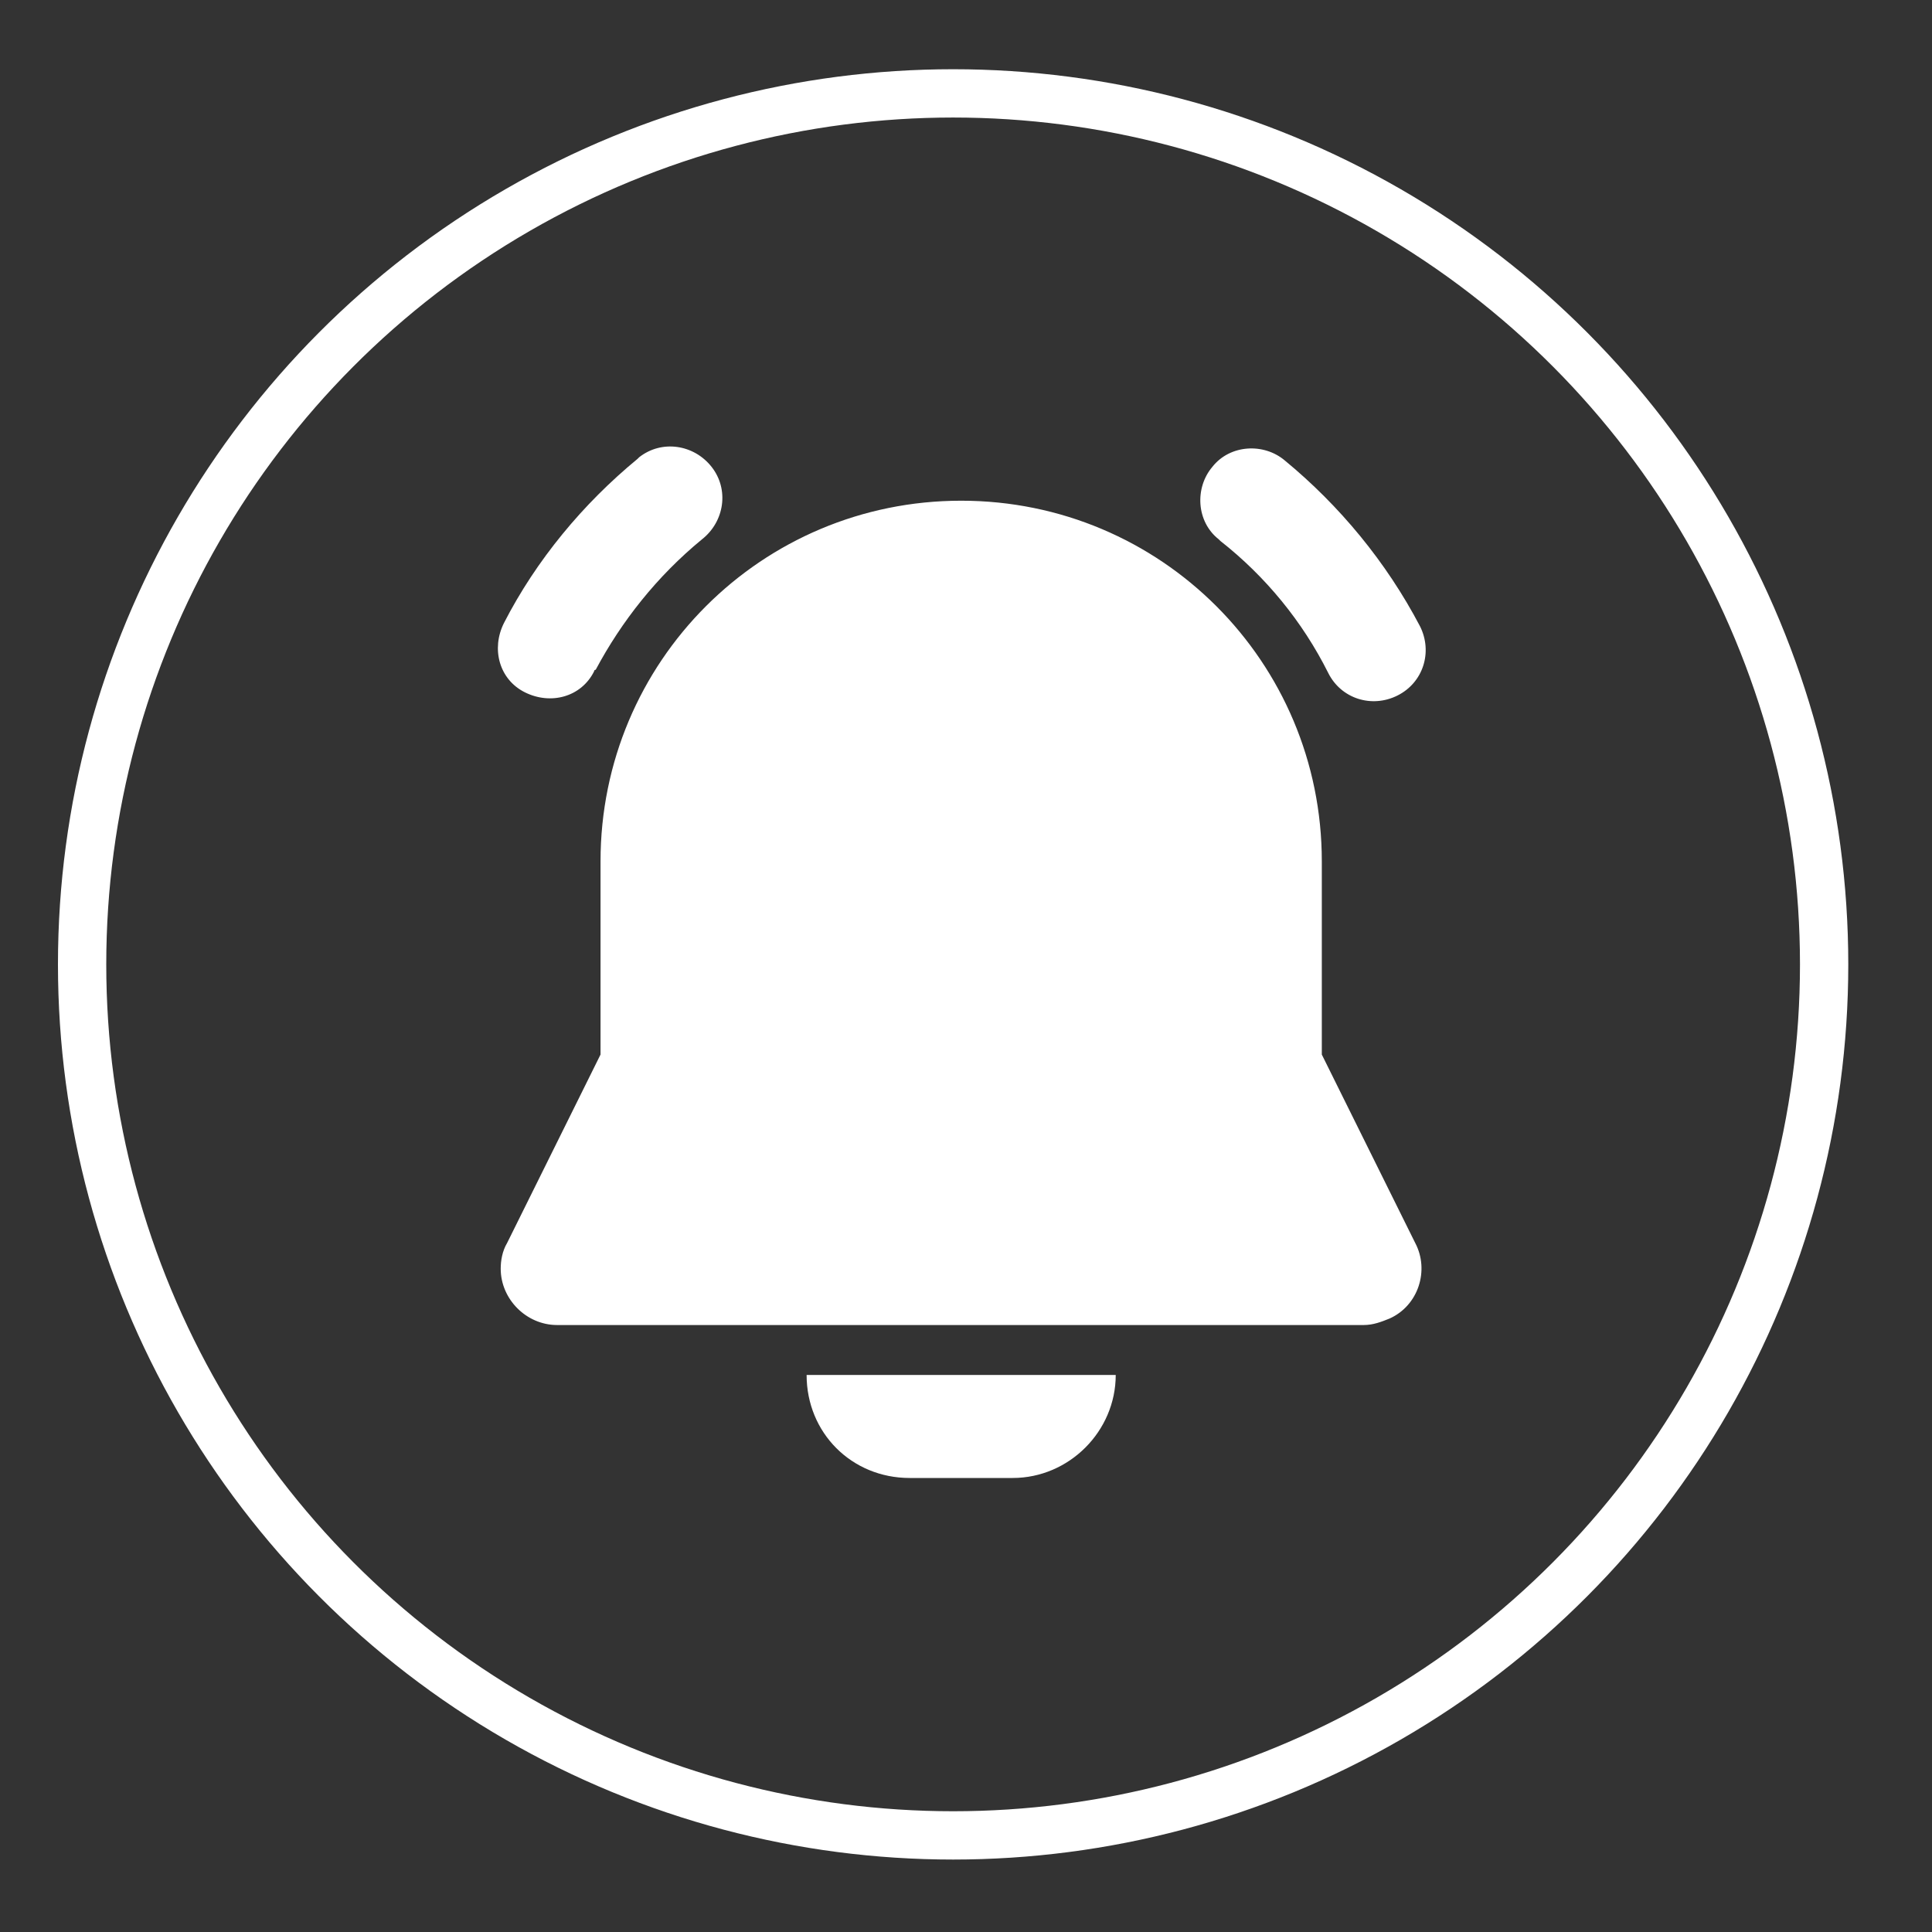 <?xml version="1.0" encoding="utf-8"?>
<!-- Generator: Adobe Illustrator 27.5.0, SVG Export Plug-In . SVG Version: 6.00 Build 0)  -->
<svg version="1.1" id="Layer_1" xmlns="http://www.w3.org/2000/svg" xmlns:xlink="http://www.w3.org/1999/xlink" x="0px" y="0px"
	 viewBox="0 0 120 120" style="enable-background:new 0 0 120 120;" xml:space="preserve">
<rect x="0" y="0" width="120" height="120" fill="#333333" stroke="none"/>
<style type="text/css">
	.st0{fill-rule:evenodd;clip-rule:evenodd;fill:#FFFFFF;}
	.st1{fill-rule:evenodd;clip-rule:evenodd;fill:none;stroke:#FFFFFF;stroke-width:3;stroke-miterlimit:10;}
</style>
<path class="st0" d="M143,628.3c0.9-0.7,1-1.9,0.4-2.8c-0.7-0.9-1.9-1-2.8-0.4c0,0-0.1,0-0.1,0.1c-2.2,1.7-3.9,3.9-5.2,6.4
	c-0.5,1-0.2,2.2,0.8,2.7c1,0.5,2.2,0.2,2.7-0.8c0,0,0,0,0-0.1C139.9,631.4,141.3,629.7,143,628.3z M165.6,625.2
	c-0.8-0.7-2.1-0.6-2.8,0.2c-0.7,0.8-0.6,2.1,0.2,2.8c0,0,0.1,0,0.1,0.1c1.7,1.4,3.2,3.1,4.2,5.1c0.5,1,1.7,1.4,2.7,0.9
	s1.4-1.7,0.9-2.7l0,0C169.5,629.1,167.7,627,165.6,625.2z M139.1,640.7c0-7.7,6.3-14,14-14c7.7,0,14,6.3,14,14v7.5l3.6,7.3
	c0.5,1.1,0.1,2.4-1,2.9c-0.3,0.2-0.6,0.2-1,0.2h-31.3c-1.2,0-2.2-1-2.2-2.2c0-0.3,0.1-0.7,0.2-1l3.6-7.3V640.7z M147,660.7h12
	c0,2.2-1.8,4-4,4h-4C148.8,664.7,147,662.9,147,660.7z"/>
<circle class="st1" cx="152.8" cy="644.8" r="33.8"/>
<g>
	<path class="st0" d="M43.6,33.5c1.4-1.1,1.7-3.1,0.6-4.5s-3.1-1.7-4.5-0.6c0,0-0.1,0.1-0.1,0.1c-3.4,2.8-6.3,6.3-8.3,10.2
		c-0.8,1.6-0.3,3.5,1.3,4.3c1.6,0.8,3.5,0.3,4.3-1.3c0,0,0-0.1,0.1-0.1C38.6,38.6,40.8,35.8,43.6,33.5z M79.8,28.6
		c-1.3-1.1-3.4-1-4.5,0.4c-1.1,1.3-1,3.4,0.4,4.5c0,0,0.1,0.1,0.1,0.1c2.8,2.2,5.1,5,6.7,8.2c0.8,1.6,2.7,2.2,4.3,1.4
		c1.6-0.8,2.2-2.7,1.4-4.3l0,0C86.1,34.9,83.2,31.4,79.8,28.6z M37.3,53.5c0-12.4,10-22.4,22.4-22.4s22.4,10,22.4,22.4v12l5.8,11.7
		c0.9,1.7,0.2,3.9-1.6,4.7c-0.5,0.2-1,0.4-1.6,0.4H34.6c-1.9,0-3.5-1.6-3.5-3.5c0-0.5,0.1-1.1,0.4-1.6l5.8-11.7V53.5z M50.1,85.4
		h19.2c0,3.5-2.9,6.4-6.4,6.4h-6.4C52.9,91.8,50.1,89,50.1,85.4z"/>
	<circle class="st1" cx="59.2" cy="59.9" r="54.1"/>
</g>
</svg>
